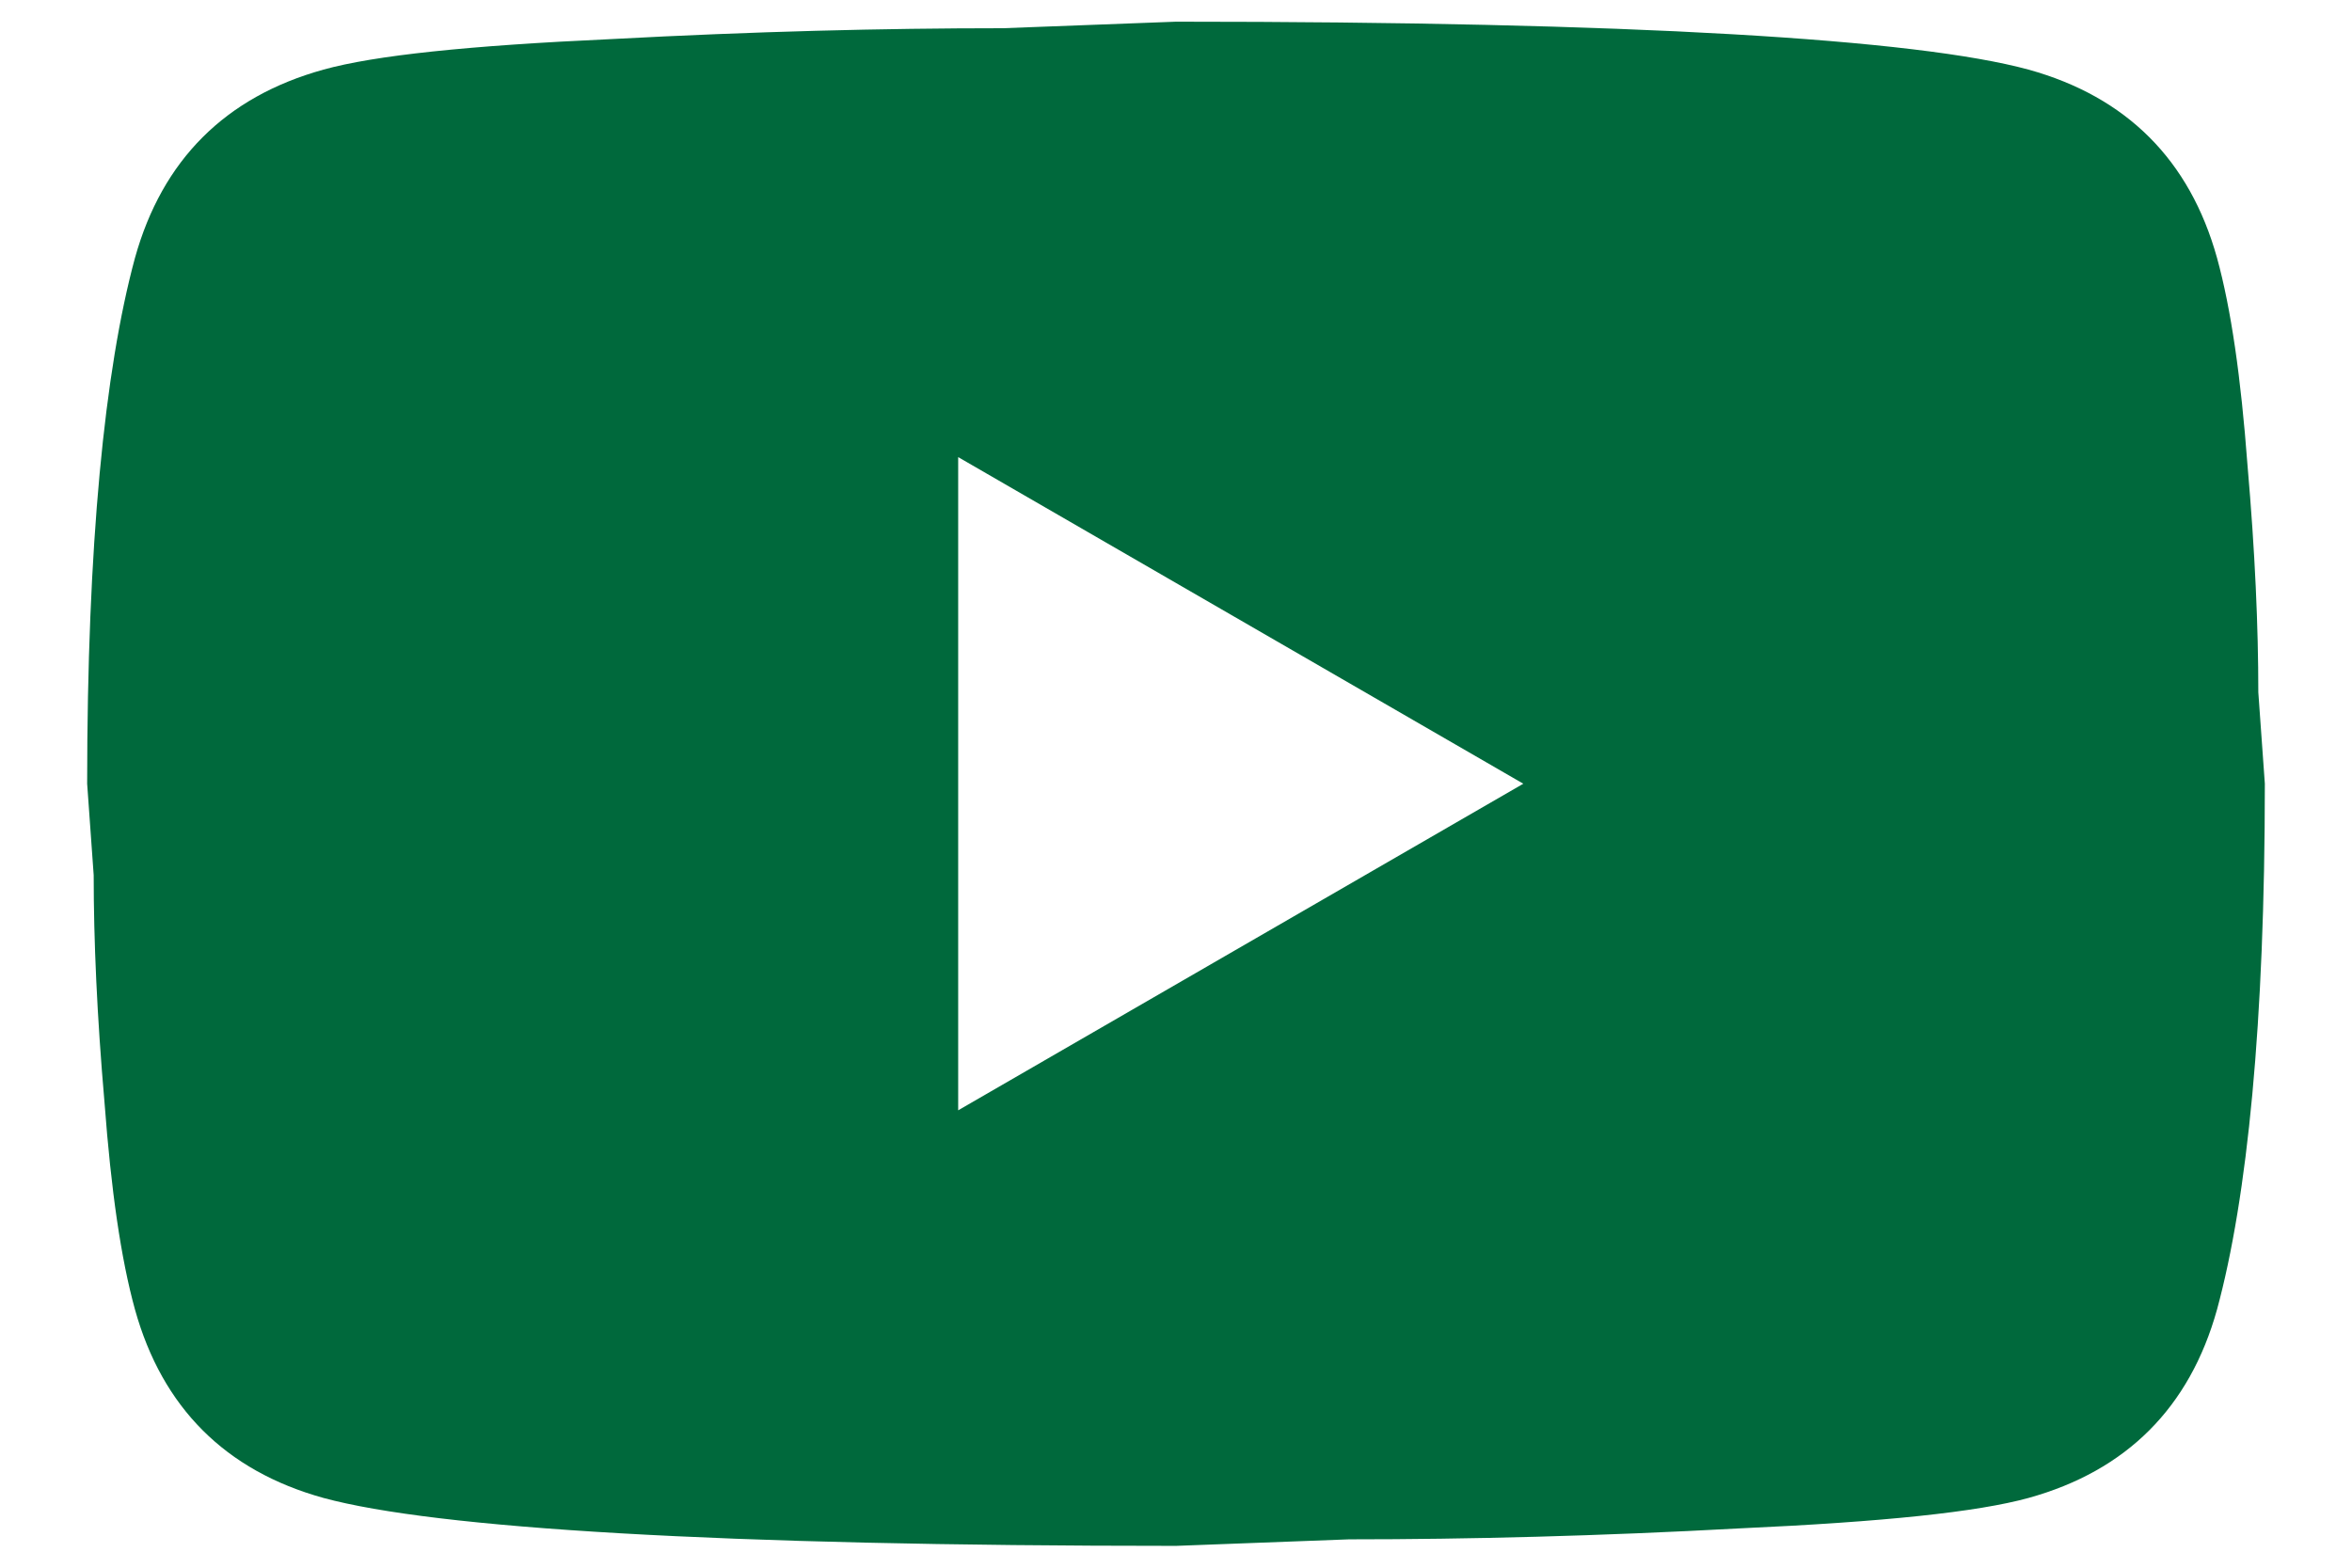 <svg width="18" height="12" viewBox="0 0 18 12" fill="none" xmlns="http://www.w3.org/2000/svg">
<path d="M7.333 8.499L11.658 5.999L7.333 3.499V8.499ZM16.967 1.974C17.075 2.366 17.15 2.891 17.2 3.558C17.258 4.224 17.283 4.799 17.283 5.299L17.333 5.999C17.333 7.824 17.2 9.166 16.967 10.024C16.758 10.774 16.275 11.258 15.525 11.466C15.133 11.574 14.417 11.649 13.317 11.699C12.233 11.758 11.242 11.783 10.325 11.783L9 11.833C5.508 11.833 3.333 11.699 2.475 11.466C1.725 11.258 1.242 10.774 1.033 10.024C0.925 9.633 0.85 9.108 0.8 8.441C0.742 7.774 0.717 7.199 0.717 6.699L0.667 5.999C0.667 4.174 0.8 2.833 1.033 1.974C1.242 1.224 1.725 0.741 2.475 0.533C2.867 0.424 3.583 0.349 4.683 0.299C5.767 0.241 6.758 0.216 7.675 0.216L9 0.166C12.492 0.166 14.667 0.299 15.525 0.533C16.275 0.741 16.758 1.224 16.967 1.974Z" fill="#00693C"/>
</svg>
